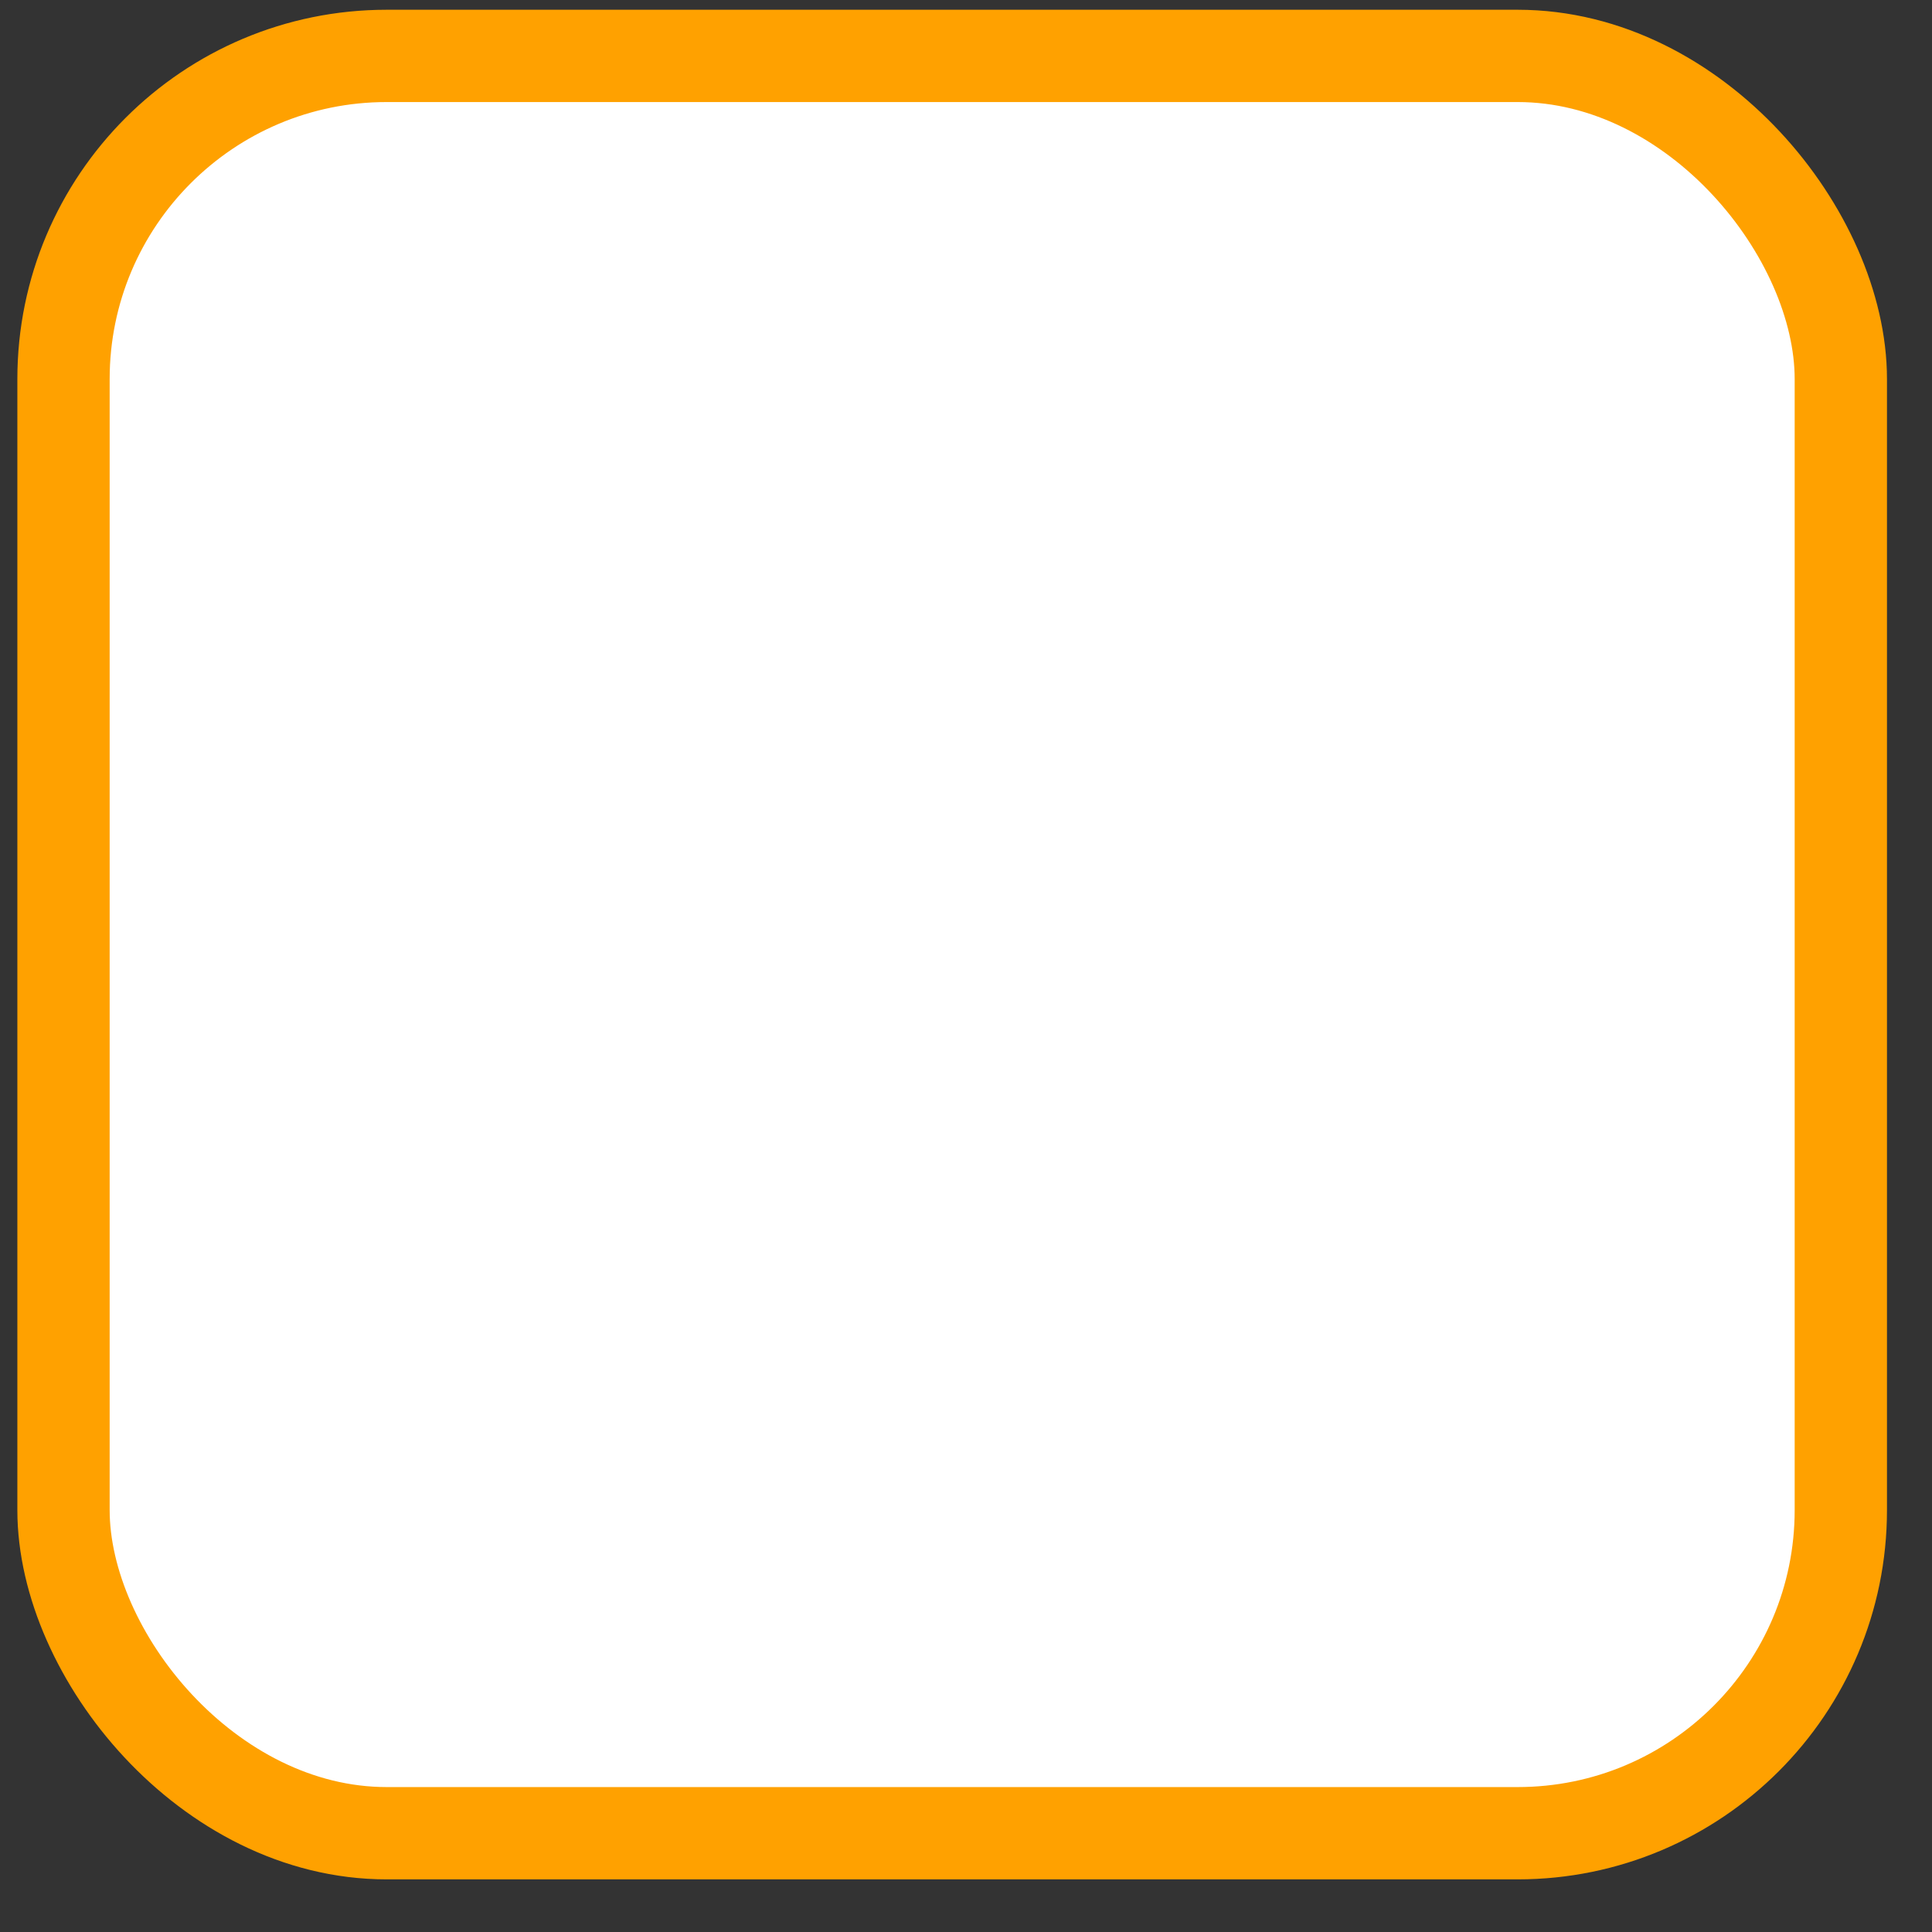 <svg width="31" height="31" viewBox="0 0 31 31" fill="none" xmlns="http://www.w3.org/2000/svg">
<rect x="0" y="0" width="31" height="31" fill="#333333" stroke="none"/>
<rect x="1.019" y="0.897" width="28.518" height="28.518" rx="5.185" fill="white" stroke="#FFA100" stroke-width="1.481"/>
</svg>
